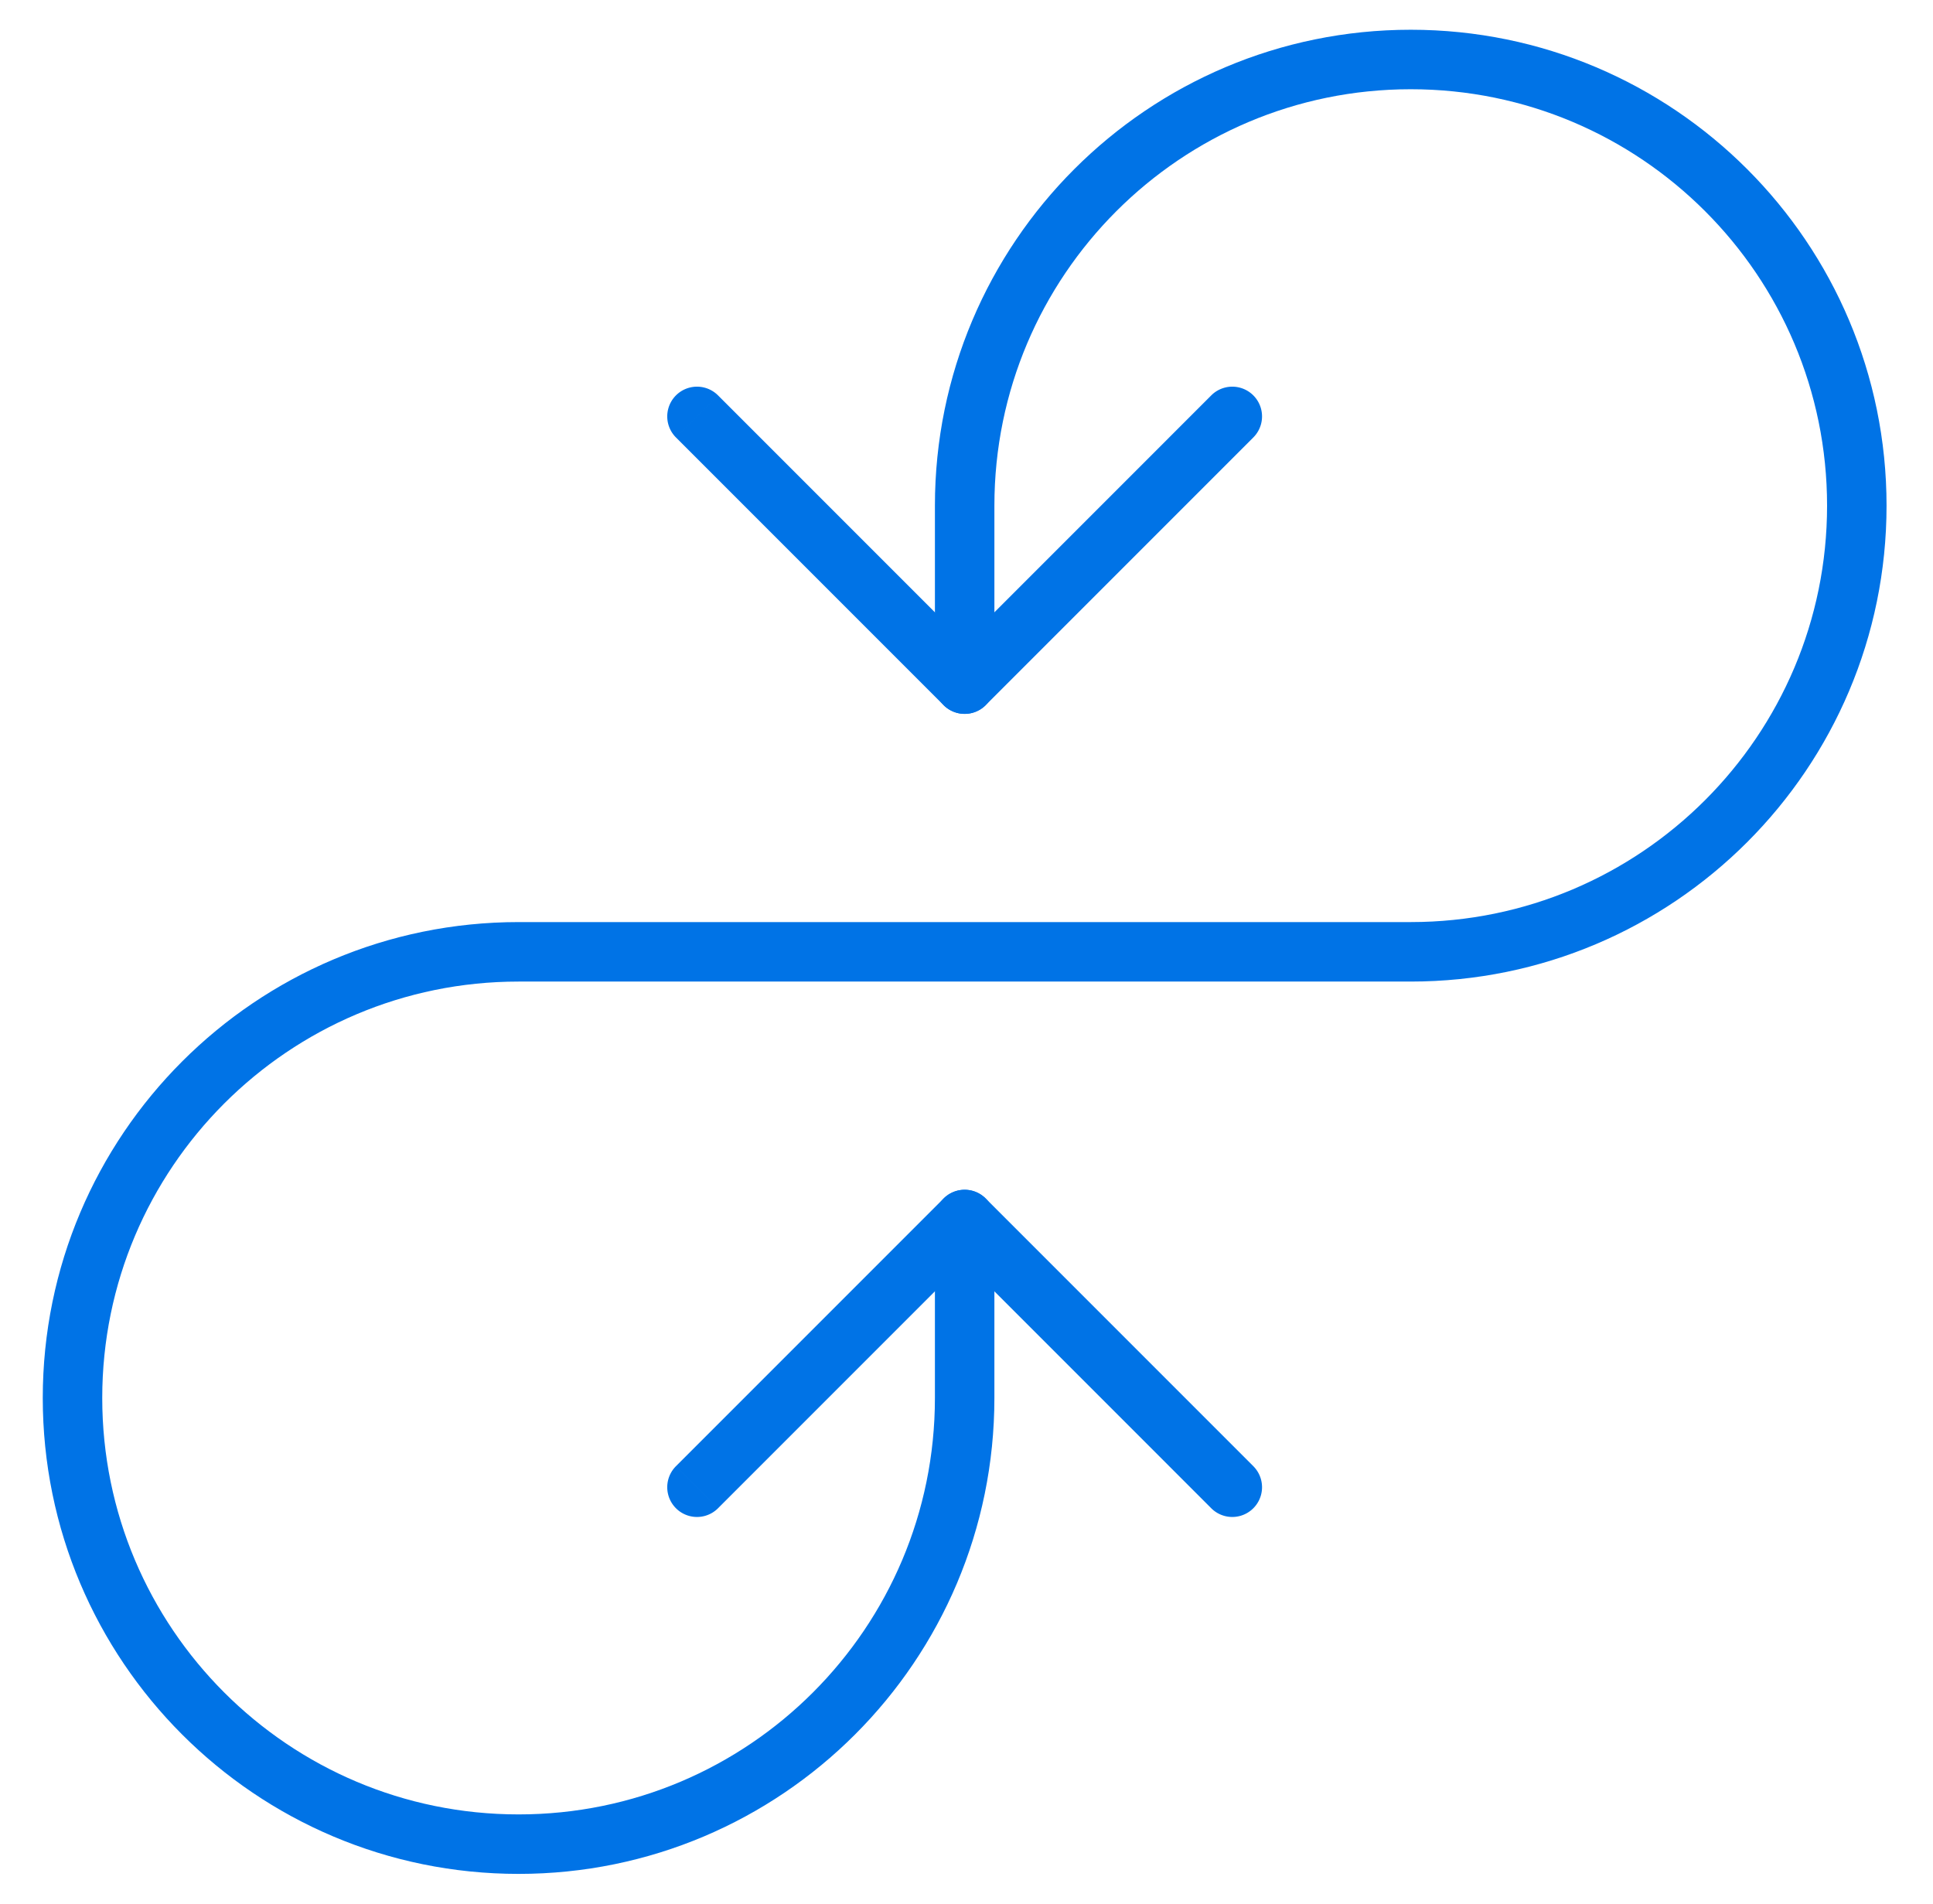 <svg width="65" height="64" fill="none" xmlns="http://www.w3.org/2000/svg"><path d="M32.438 23v-6c0-8.284 6.715-15 15-15v0c8.283 0 15 6.716 15 15v0c0 8.284-6.717 15-15 15h-30c-8.284 0-15 6.716-15 15v0c0 8.284 6.715 15 15 15v0c8.284 0 15-6.716 15-15v-6" stroke="#0073E6" stroke-width="2" stroke-linecap="round" stroke-linejoin="round"/><path d="M42.145 14.707a1 1 0 00-1.415-1.414l1.415 1.414zM32.437 23l-.707.707a1 1 0 001.415 0L32.437 23zm-8.292-9.707a1 1 0 00-1.415 1.414l1.415-1.414zM40.73 50.707a1 1 0 001.415-1.414l-1.415 1.414zM32.438 41l.707-.707a1 1 0 00-1.415 0l.707.707zm-9.708 8.293a1 1 0 001.415 1.414l-1.415-1.414zm18-36l-9 9 1.415 1.414 9-9-1.415-1.414zm-7.585 9l-9-9-1.415 1.414 9 9 1.415-1.414zm9 27l-9-9-1.415 1.414 9 9 1.415-1.414zm-10.415-9l-9 9 1.415 1.414 9-9-1.415-1.414z" fill="#0073E6"/></svg>